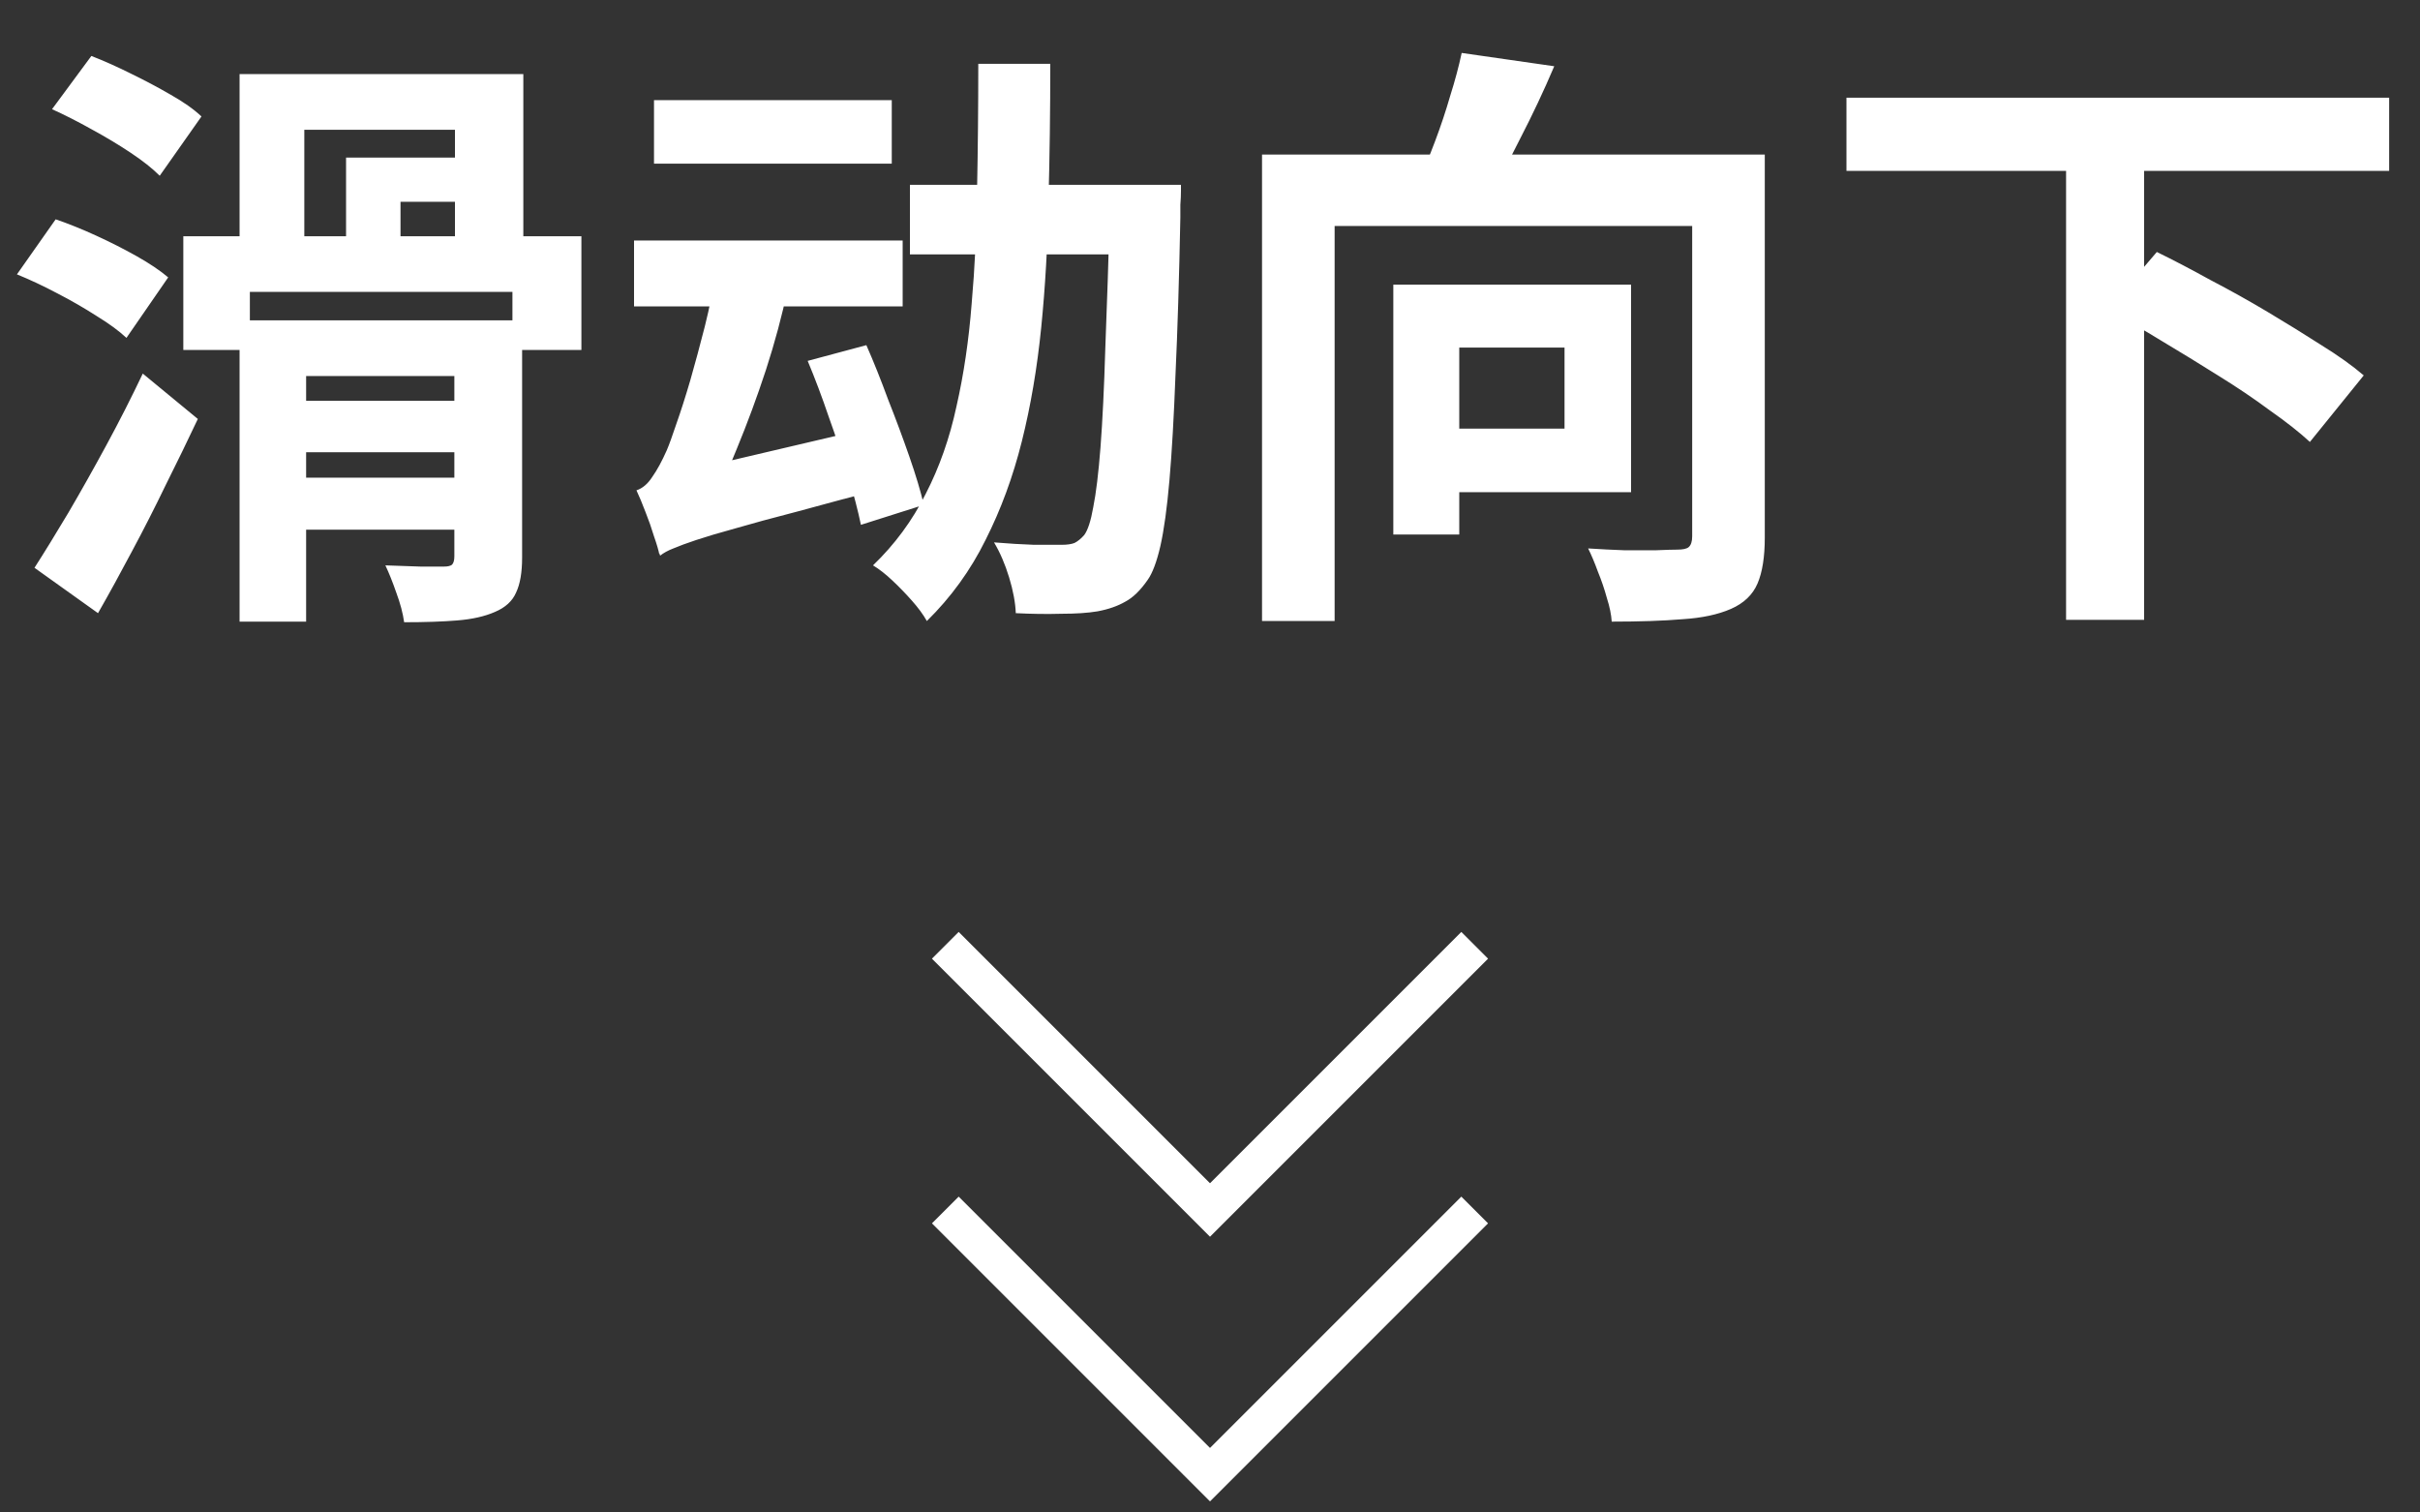 <svg width="64" height="40" viewBox="0 0 64 40" fill="none" xmlns="http://www.w3.org/2000/svg">
<rect x="0" y="0" width="64" height="40" fill="#333333" stroke="none"/>
<path d="M7.184 10.6H12.624V11.96H7.184V10.6ZM7.184 12.632H12.624V14.008H7.184V12.632ZM6.336 8.472H12.64V9.944H8.096V16.44H6.336V8.472ZM9.152 4.168H12.688V5.336H10.592V6.936H9.152V4.168ZM12.016 8.472H13.808V14.744C13.808 15.139 13.755 15.448 13.648 15.672C13.552 15.896 13.365 16.067 13.088 16.184C12.821 16.301 12.491 16.376 12.096 16.408C11.712 16.44 11.243 16.456 10.688 16.456C10.656 16.221 10.587 15.96 10.48 15.672C10.384 15.395 10.288 15.155 10.192 14.952C10.501 14.963 10.811 14.973 11.12 14.984C11.44 14.984 11.648 14.984 11.744 14.984C11.84 14.984 11.909 14.968 11.952 14.936C11.995 14.893 12.016 14.819 12.016 14.712V8.472ZM4.848 6.248H15.376V9.256H13.552V7.72H6.608V9.256H4.848V6.248ZM6.336 1.96H13.84V6.952H12.032V3.432H8.048V6.952H6.336V1.96ZM1.376 2.888L2.416 1.48C2.747 1.608 3.093 1.763 3.456 1.944C3.829 2.125 4.181 2.312 4.512 2.504C4.853 2.696 5.125 2.888 5.328 3.08L4.224 4.648C4.032 4.456 3.776 4.253 3.456 4.04C3.136 3.827 2.789 3.619 2.416 3.416C2.053 3.213 1.707 3.037 1.376 2.888ZM0.448 7.256L1.472 5.8C1.813 5.917 2.171 6.061 2.544 6.232C2.917 6.403 3.275 6.584 3.616 6.776C3.957 6.968 4.235 7.155 4.448 7.336L3.344 8.936C3.152 8.755 2.891 8.563 2.56 8.36C2.229 8.147 1.877 7.944 1.504 7.752C1.141 7.56 0.789 7.395 0.448 7.256ZM0.912 15.016C1.179 14.6 1.477 14.115 1.808 13.56C2.139 12.995 2.475 12.397 2.816 11.768C3.157 11.139 3.477 10.509 3.776 9.88L5.232 11.08C4.965 11.645 4.683 12.227 4.384 12.824C4.096 13.421 3.797 14.008 3.488 14.584C3.189 15.149 2.891 15.693 2.592 16.216L0.912 15.016ZM24.064 4.888H30.352V6.728H24.064V4.888ZM29.36 4.888H31.232C31.232 4.888 31.232 4.941 31.232 5.048C31.232 5.155 31.227 5.277 31.216 5.416C31.216 5.555 31.216 5.667 31.216 5.752C31.184 7.373 31.141 8.755 31.088 9.896C31.045 11.027 30.992 11.96 30.928 12.696C30.864 13.432 30.784 14.013 30.688 14.44C30.592 14.856 30.48 15.155 30.352 15.336C30.16 15.613 29.963 15.805 29.76 15.912C29.557 16.029 29.312 16.115 29.024 16.168C28.768 16.211 28.448 16.232 28.064 16.232C27.68 16.243 27.28 16.237 26.864 16.216C26.853 15.939 26.795 15.624 26.688 15.272C26.581 14.92 26.448 14.611 26.288 14.344C26.672 14.376 27.024 14.397 27.344 14.408C27.664 14.408 27.909 14.408 28.08 14.408C28.219 14.408 28.331 14.392 28.416 14.36C28.501 14.317 28.587 14.248 28.672 14.152C28.768 14.024 28.848 13.779 28.912 13.416C28.987 13.043 29.051 12.515 29.104 11.832C29.157 11.139 29.2 10.259 29.232 9.192C29.275 8.115 29.317 6.813 29.36 5.288V4.888ZM25.872 1.688H27.776C27.776 2.936 27.76 4.147 27.728 5.32C27.707 6.483 27.643 7.597 27.536 8.664C27.429 9.731 27.259 10.733 27.024 11.672C26.789 12.611 26.469 13.48 26.064 14.28C25.669 15.08 25.152 15.795 24.512 16.424C24.416 16.253 24.283 16.072 24.112 15.88C23.952 15.699 23.781 15.523 23.6 15.352C23.419 15.181 23.248 15.048 23.088 14.952C23.664 14.397 24.128 13.768 24.48 13.064C24.843 12.36 25.115 11.587 25.296 10.744C25.488 9.901 25.621 9 25.696 8.04C25.781 7.08 25.829 6.072 25.84 5.016C25.861 3.949 25.872 2.84 25.872 1.688ZM17.296 2.648H23.584V4.328H17.296V2.648ZM16.768 6.36H23.872V8.104H16.768V6.36ZM21.36 9.544L22.912 9.128C23.104 9.565 23.296 10.045 23.488 10.568C23.691 11.08 23.877 11.581 24.048 12.072C24.219 12.563 24.347 12.989 24.432 13.352L22.768 13.88C22.693 13.517 22.581 13.085 22.432 12.584C22.283 12.083 22.112 11.565 21.92 11.032C21.739 10.499 21.552 10.003 21.36 9.544ZM17.456 14.696L17.264 13.08L18.08 12.472L23.264 11.256C23.275 11.501 23.307 11.784 23.36 12.104C23.424 12.424 23.483 12.68 23.536 12.872C22.565 13.128 21.749 13.347 21.088 13.528C20.427 13.699 19.877 13.848 19.44 13.976C19.013 14.093 18.672 14.195 18.416 14.28C18.16 14.365 17.957 14.44 17.808 14.504C17.669 14.557 17.552 14.621 17.456 14.696ZM17.44 14.68C17.419 14.563 17.371 14.397 17.296 14.184C17.232 13.971 17.157 13.757 17.072 13.544C16.987 13.32 16.907 13.128 16.832 12.968C16.992 12.915 17.131 12.797 17.248 12.616C17.376 12.435 17.504 12.2 17.632 11.912C17.696 11.763 17.781 11.528 17.888 11.208C18.005 10.877 18.128 10.493 18.256 10.056C18.384 9.608 18.512 9.133 18.64 8.632C18.768 8.12 18.869 7.613 18.944 7.112L20.832 7.64C20.683 8.344 20.491 9.059 20.256 9.784C20.021 10.499 19.765 11.192 19.488 11.864C19.221 12.525 18.955 13.123 18.688 13.656V13.704C18.688 13.704 18.624 13.736 18.496 13.8C18.368 13.864 18.224 13.949 18.064 14.056C17.904 14.163 17.76 14.275 17.632 14.392C17.504 14.499 17.44 14.595 17.44 14.68ZM33.376 4.088H45.424V5.976H35.296V16.424H33.376V4.088ZM44.752 4.088H46.672V14.216C46.672 14.728 46.608 15.133 46.48 15.432C46.352 15.731 46.117 15.955 45.776 16.104C45.435 16.253 45.008 16.344 44.496 16.376C43.984 16.419 43.36 16.44 42.624 16.44C42.613 16.259 42.571 16.051 42.496 15.816C42.432 15.581 42.352 15.347 42.256 15.112C42.171 14.877 42.085 14.675 42 14.504C42.32 14.525 42.635 14.541 42.944 14.552C43.264 14.552 43.552 14.552 43.808 14.552C44.064 14.541 44.245 14.536 44.352 14.536C44.501 14.536 44.603 14.515 44.656 14.472C44.72 14.419 44.752 14.323 44.752 14.184V4.088ZM38.656 1.4L41.104 1.752C40.827 2.403 40.528 3.037 40.208 3.656C39.899 4.275 39.616 4.797 39.36 5.224L37.504 4.824C37.653 4.493 37.803 4.131 37.952 3.736C38.101 3.341 38.235 2.941 38.352 2.536C38.48 2.131 38.581 1.752 38.656 1.4ZM36.848 7.528H38.592V14.136H36.848V7.528ZM37.6 7.528H43.136V13.016H37.6V11.336H41.376V9.192H37.6V7.528ZM48.832 2.584H63.184V4.52H48.832V2.584ZM54.64 4.312H56.704V16.392H54.64V4.312ZM55.728 8.2L57.04 6.664C57.477 6.877 57.947 7.123 58.448 7.4C58.96 7.667 59.467 7.949 59.968 8.248C60.469 8.547 60.944 8.84 61.392 9.128C61.84 9.405 62.213 9.672 62.512 9.928L61.088 11.688C60.811 11.432 60.459 11.155 60.032 10.856C59.616 10.547 59.157 10.237 58.656 9.928C58.165 9.619 57.669 9.315 57.168 9.016C56.667 8.707 56.187 8.435 55.728 8.2Z" fill="white"/>
<path d="M25 25L32 32L39 25" stroke="white"/>
<path d="M25 32L32 39L39 32" stroke="white"/>
</svg>
